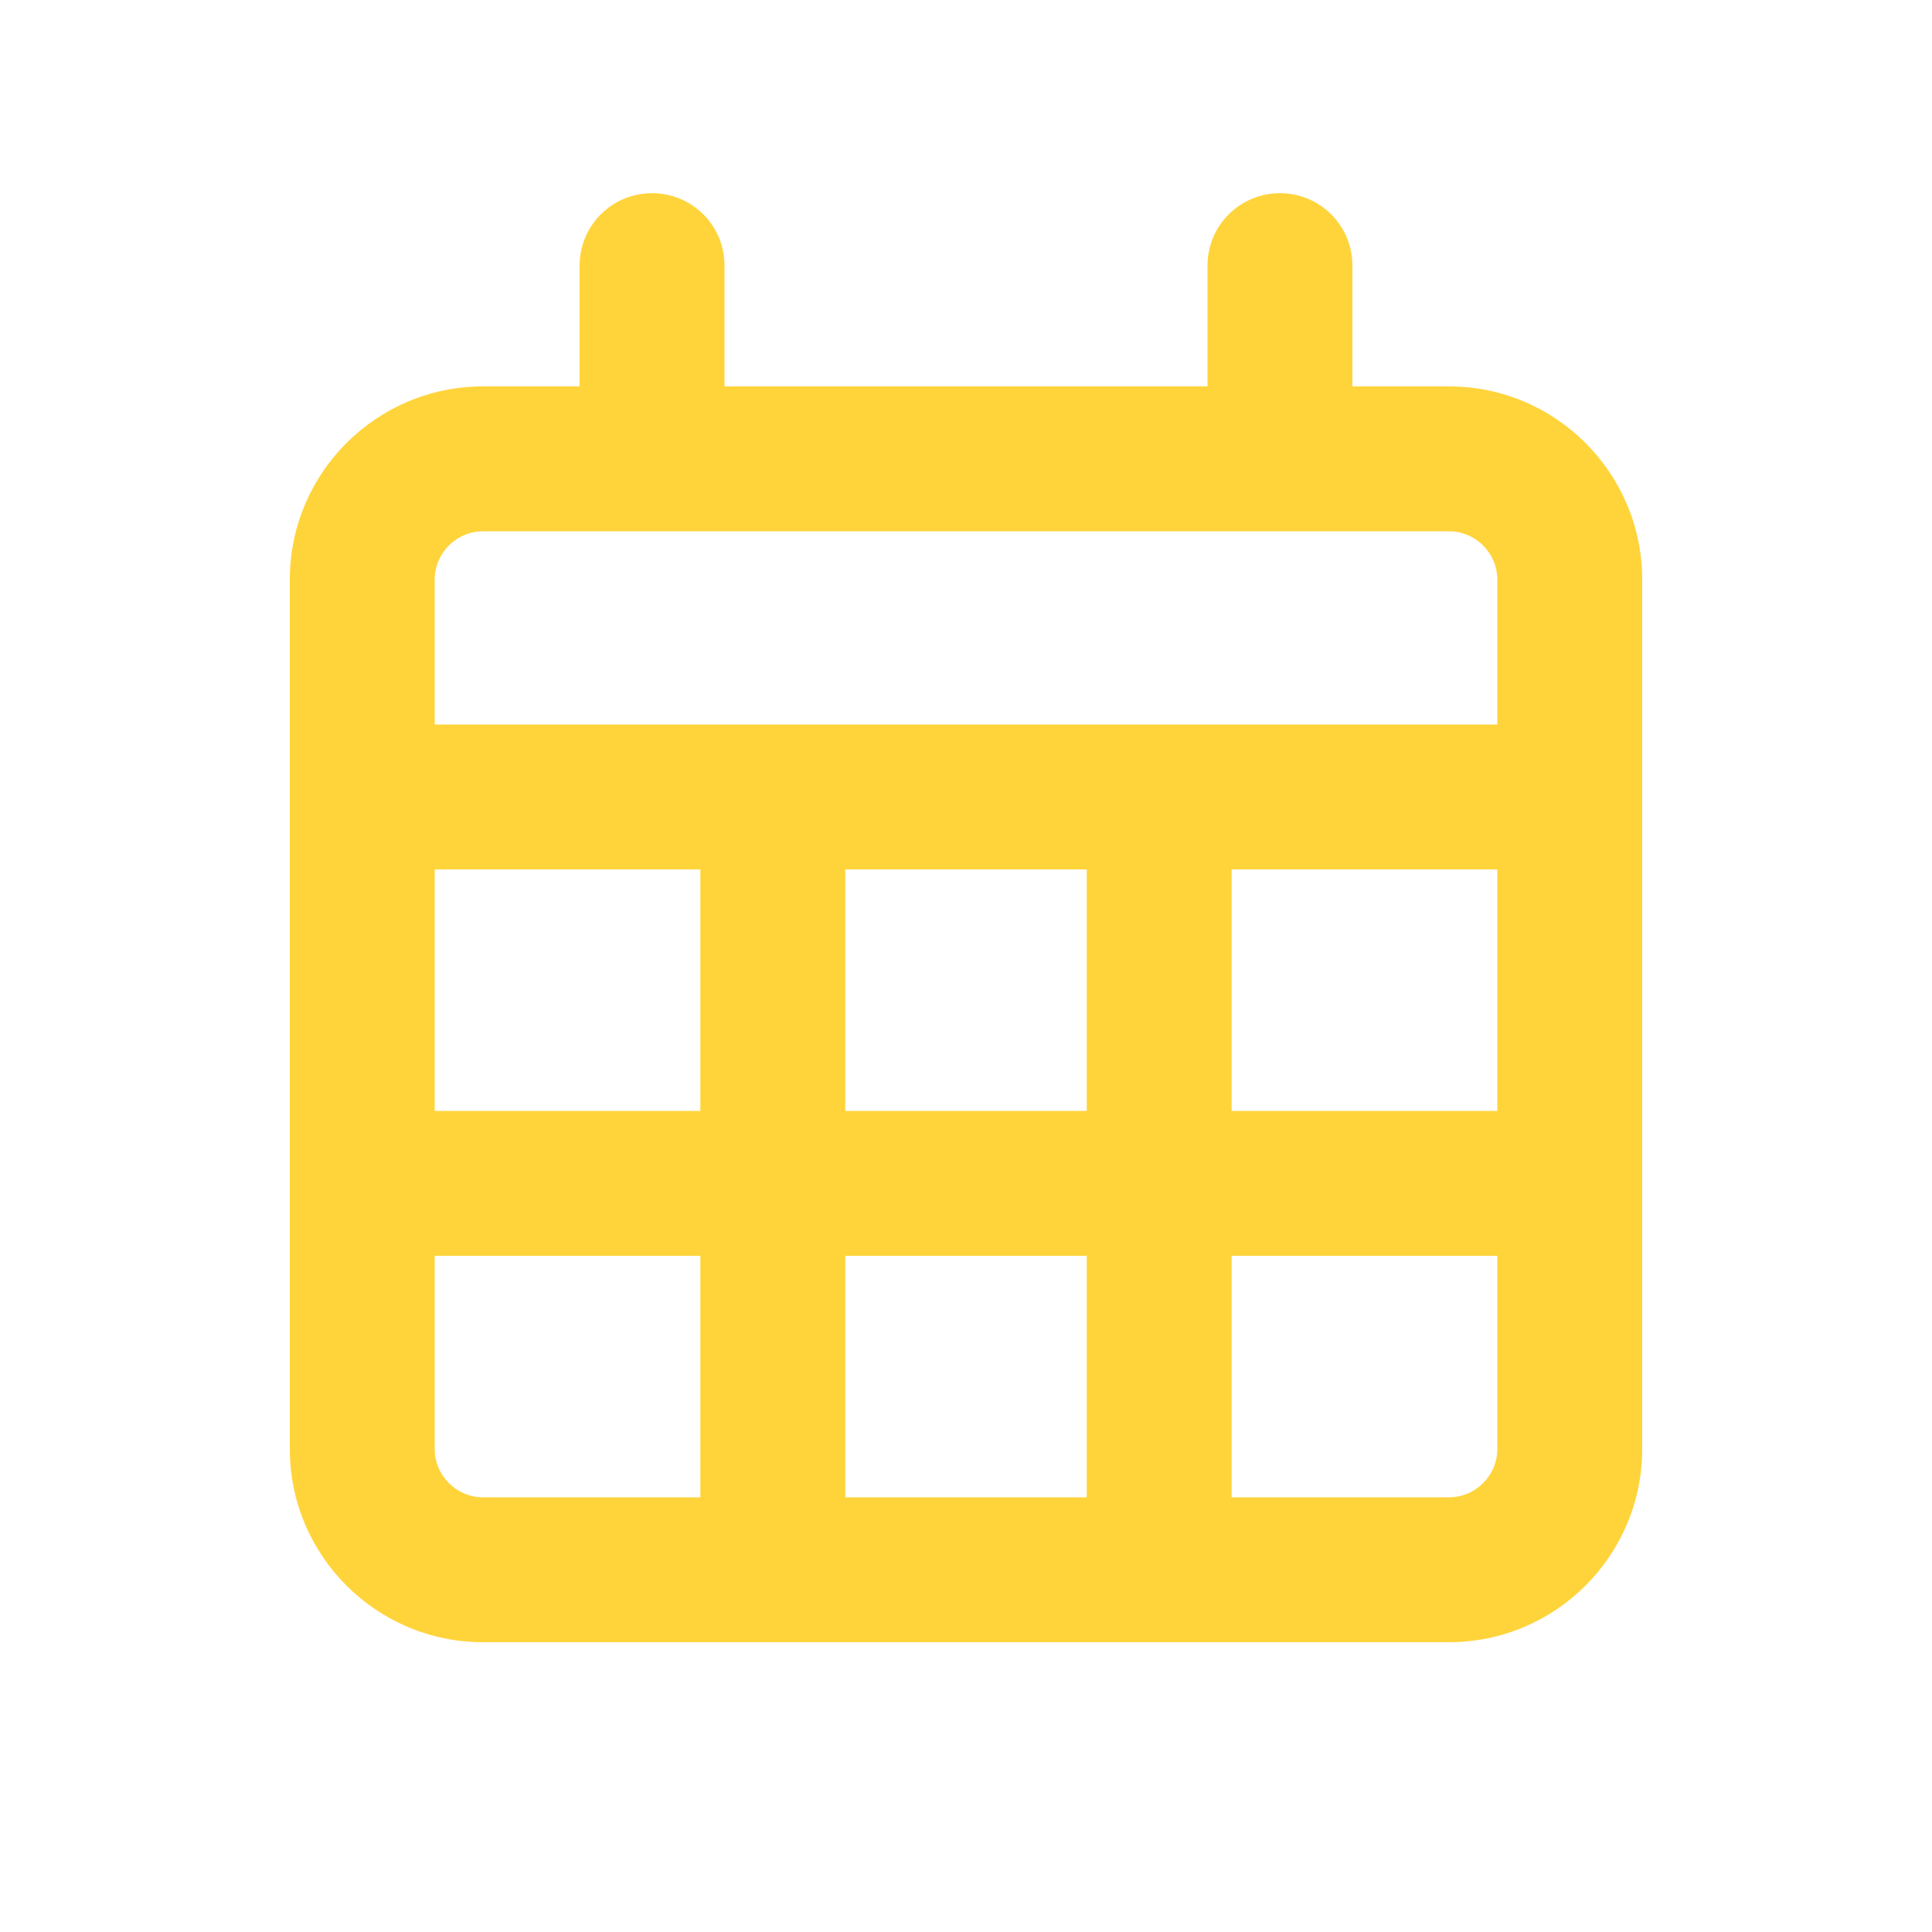 <?xml version="1.0" encoding="UTF-8"?> <svg xmlns="http://www.w3.org/2000/svg" viewBox="0 0 640 640"><path fill="#FFD43B" d="M216 64C229.3 64 240 74.7 240 88L240 128L400 128L400 88C400 74.7 410.7 64 424 64C437.3 64 448 74.7 448 88L448 128L480 128C515.3 128 544 156.7 544 192L544 480C544 515.3 515.3 544 480 544L160 544C124.7 544 96 515.3 96 480L96 192C96 156.7 124.7 128 160 128L192 128L192 88C192 74.7 202.7 64 216 64zM480 496C488.8 496 496 488.8 496 480L496 416L408 416L408 496L480 496zM496 368L496 288L408 288L408 368L496 368zM360 368L360 288L280 288L280 368L360 368zM232 368L232 288L144 288L144 368L232 368zM144 416L144 480C144 488.8 151.2 496 160 496L232 496L232 416L144 416zM280 416L280 496L360 496L360 416L280 416zM216 176L160 176C151.2 176 144 183.2 144 192L144 240L496 240L496 192C496 183.2 488.8 176 480 176L216 176z"></path></svg> 
